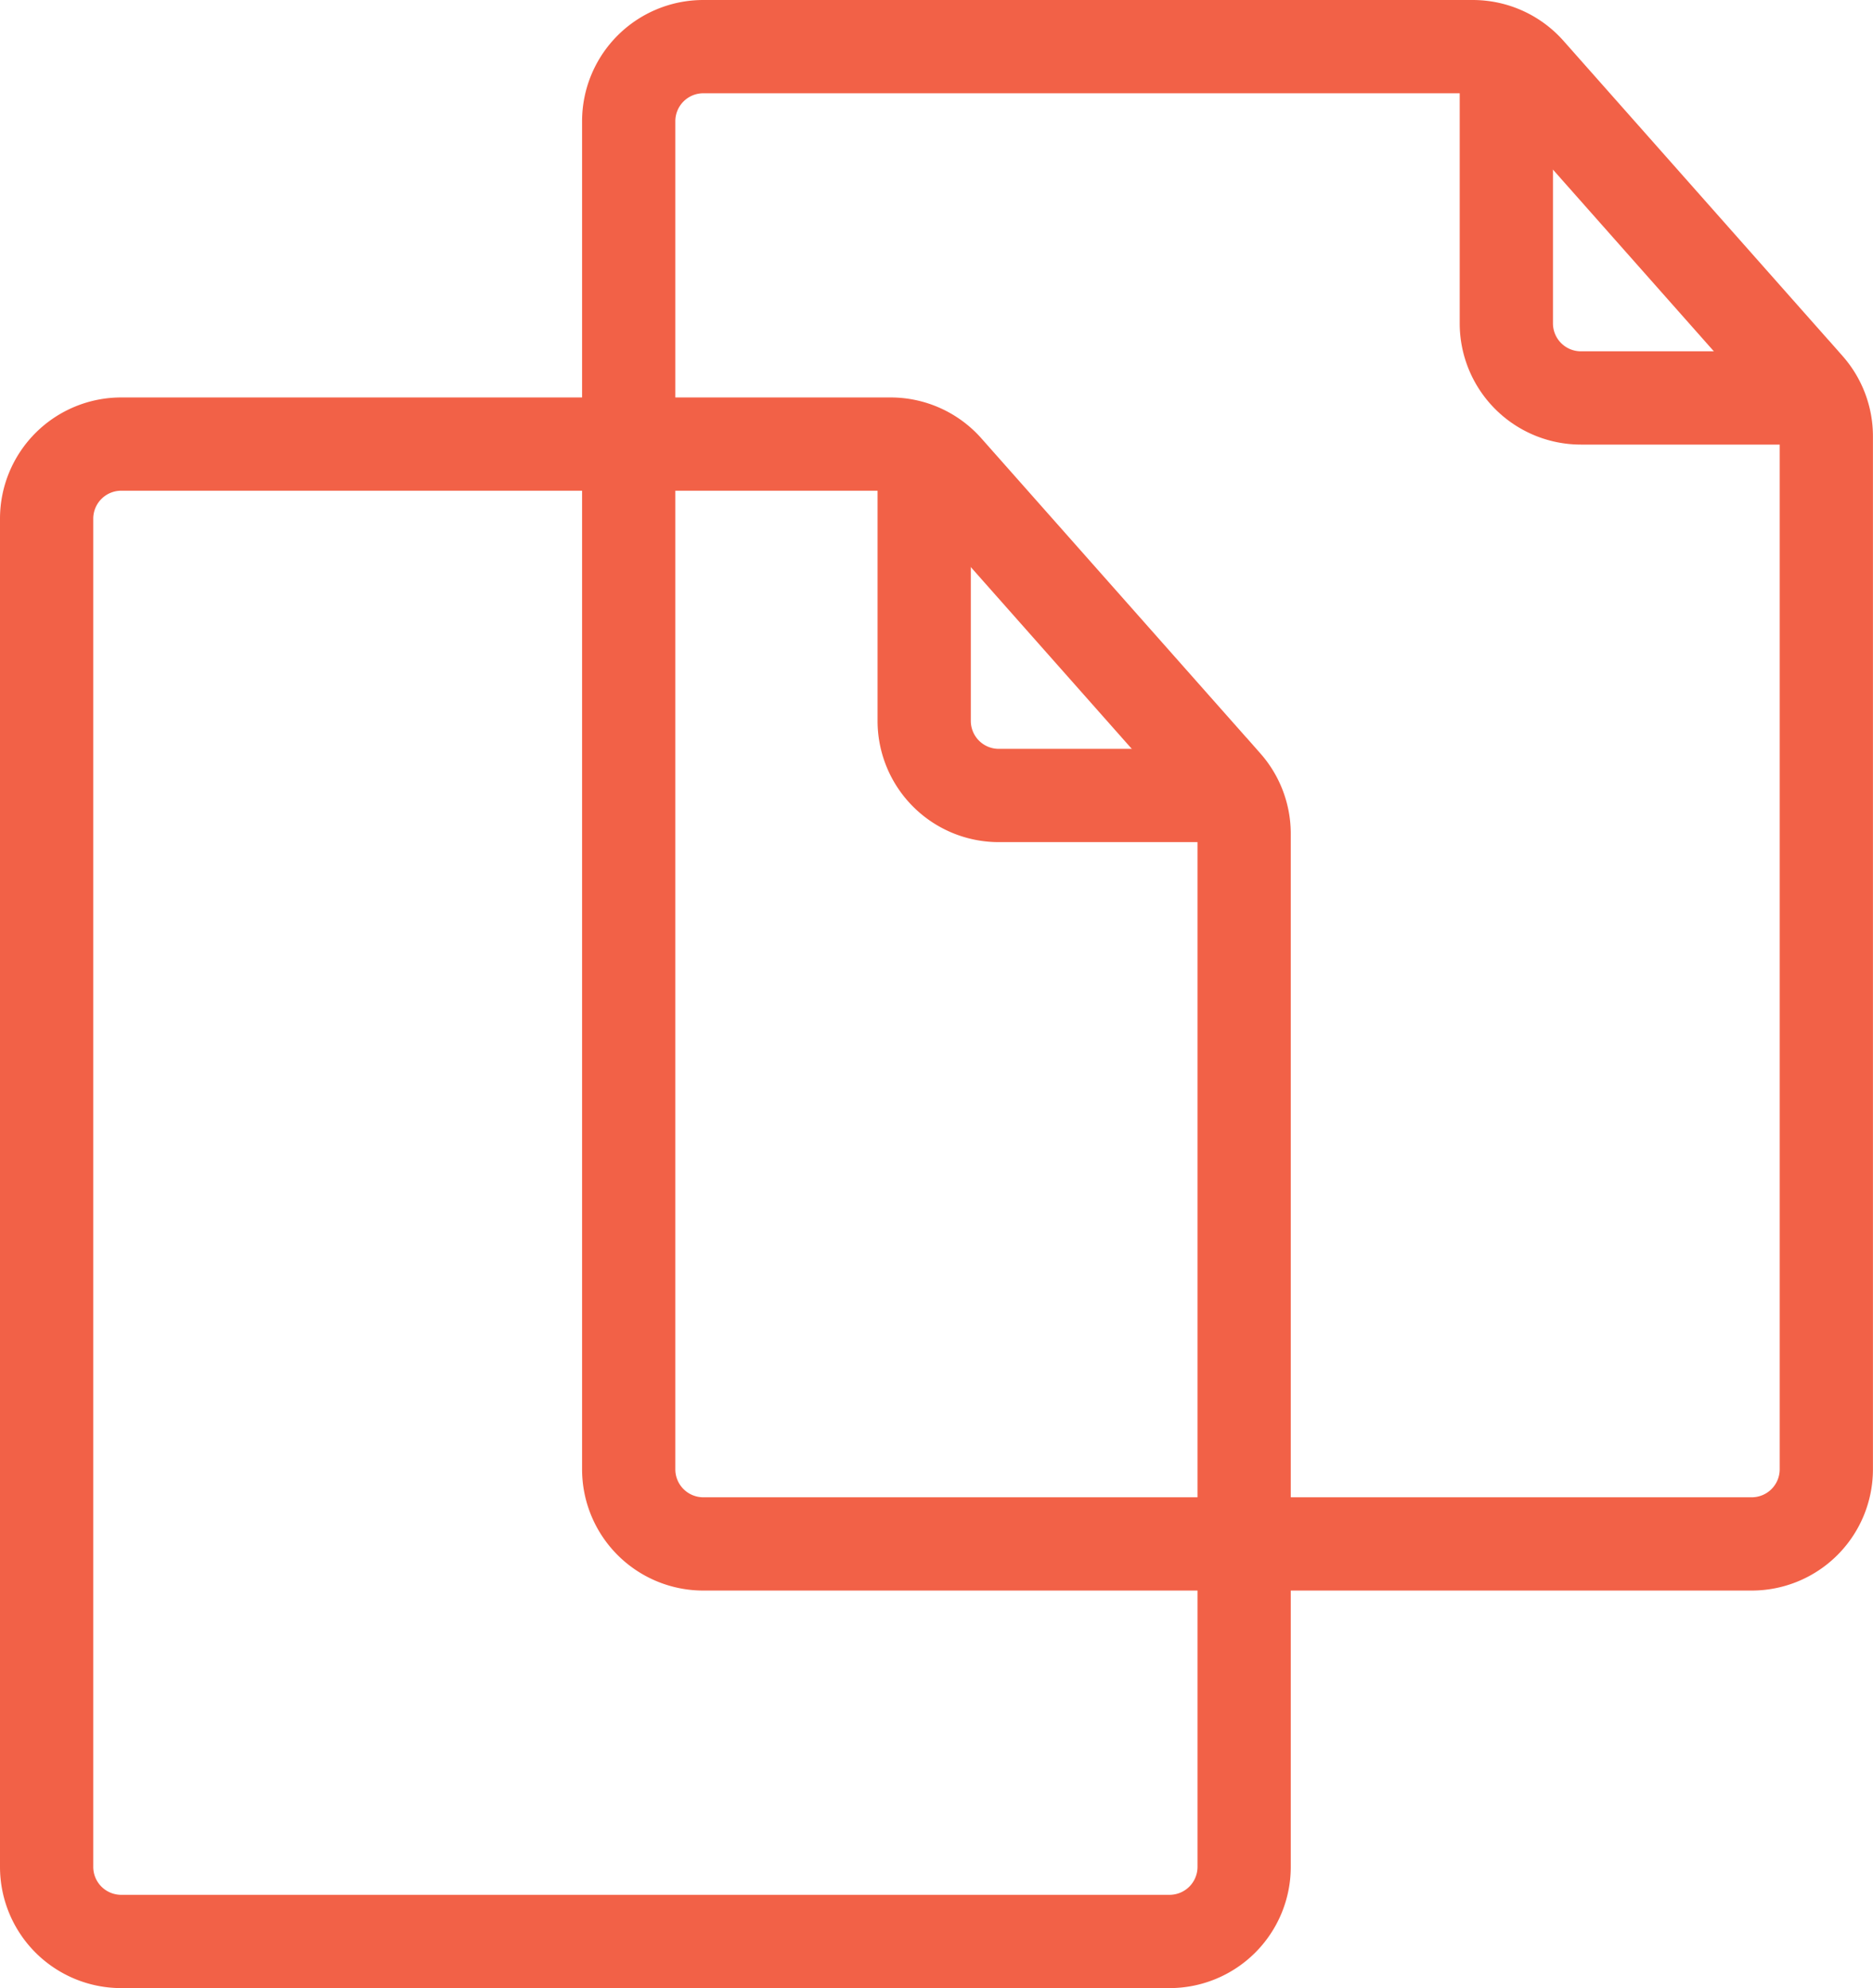 <svg xmlns="http://www.w3.org/2000/svg" width="60.256" height="63.946" viewBox="0 0 60.256 63.946">
  <g id="Group_337" data-name="Group 337" transform="translate(-140.523 -4079.948)">
    <path id="Path_142" data-name="Path 142" d="M37.631,71.148H3.9a2.4,2.4,0,0,1-2.4-2.4V25.385a2.4,2.4,0,0,1,2.4-2.4H28.653a2.4,2.4,0,0,1,1.794.808l8.978,10.137a2.4,2.4,0,0,1,.6,1.589V68.751A2.4,2.4,0,0,1,37.631,71.148Z" transform="translate(140.523 4071.247)" fill="none" stroke="#f26147" stroke-miterlimit="10" stroke-width="3"/>
    <path id="Path_143" data-name="Path 143" d="M48.942,22.988v8.9a2.4,2.4,0,0,0,2.4,2.4h7.9" transform="translate(121.313 4071.247)" fill="none" stroke="#f26147" stroke-miterlimit="10" stroke-width="3"/>
    <path id="Path_144" data-name="Path 144" d="M58.841,49.66H25.107a2.4,2.4,0,0,1-2.4-2.4V3.9a2.4,2.4,0,0,1,2.4-2.4H49.862a2.4,2.4,0,0,1,1.795.808l8.978,10.137a2.4,2.4,0,0,1,.6,1.589V47.263A2.4,2.4,0,0,1,58.841,49.66Z" transform="translate(138.042 4079.948)" fill="none" stroke="#f26147" stroke-miterlimit="10" stroke-width="3"/>
    <path id="Path_145" data-name="Path 145" d="M70.151,1.5v8.9a2.4,2.4,0,0,0,2.4,2.4h7.9" transform="translate(118.832 4079.948)" fill="none" stroke="#f26147" stroke-miterlimit="10" stroke-width="3"/>
  </g>
</svg>
